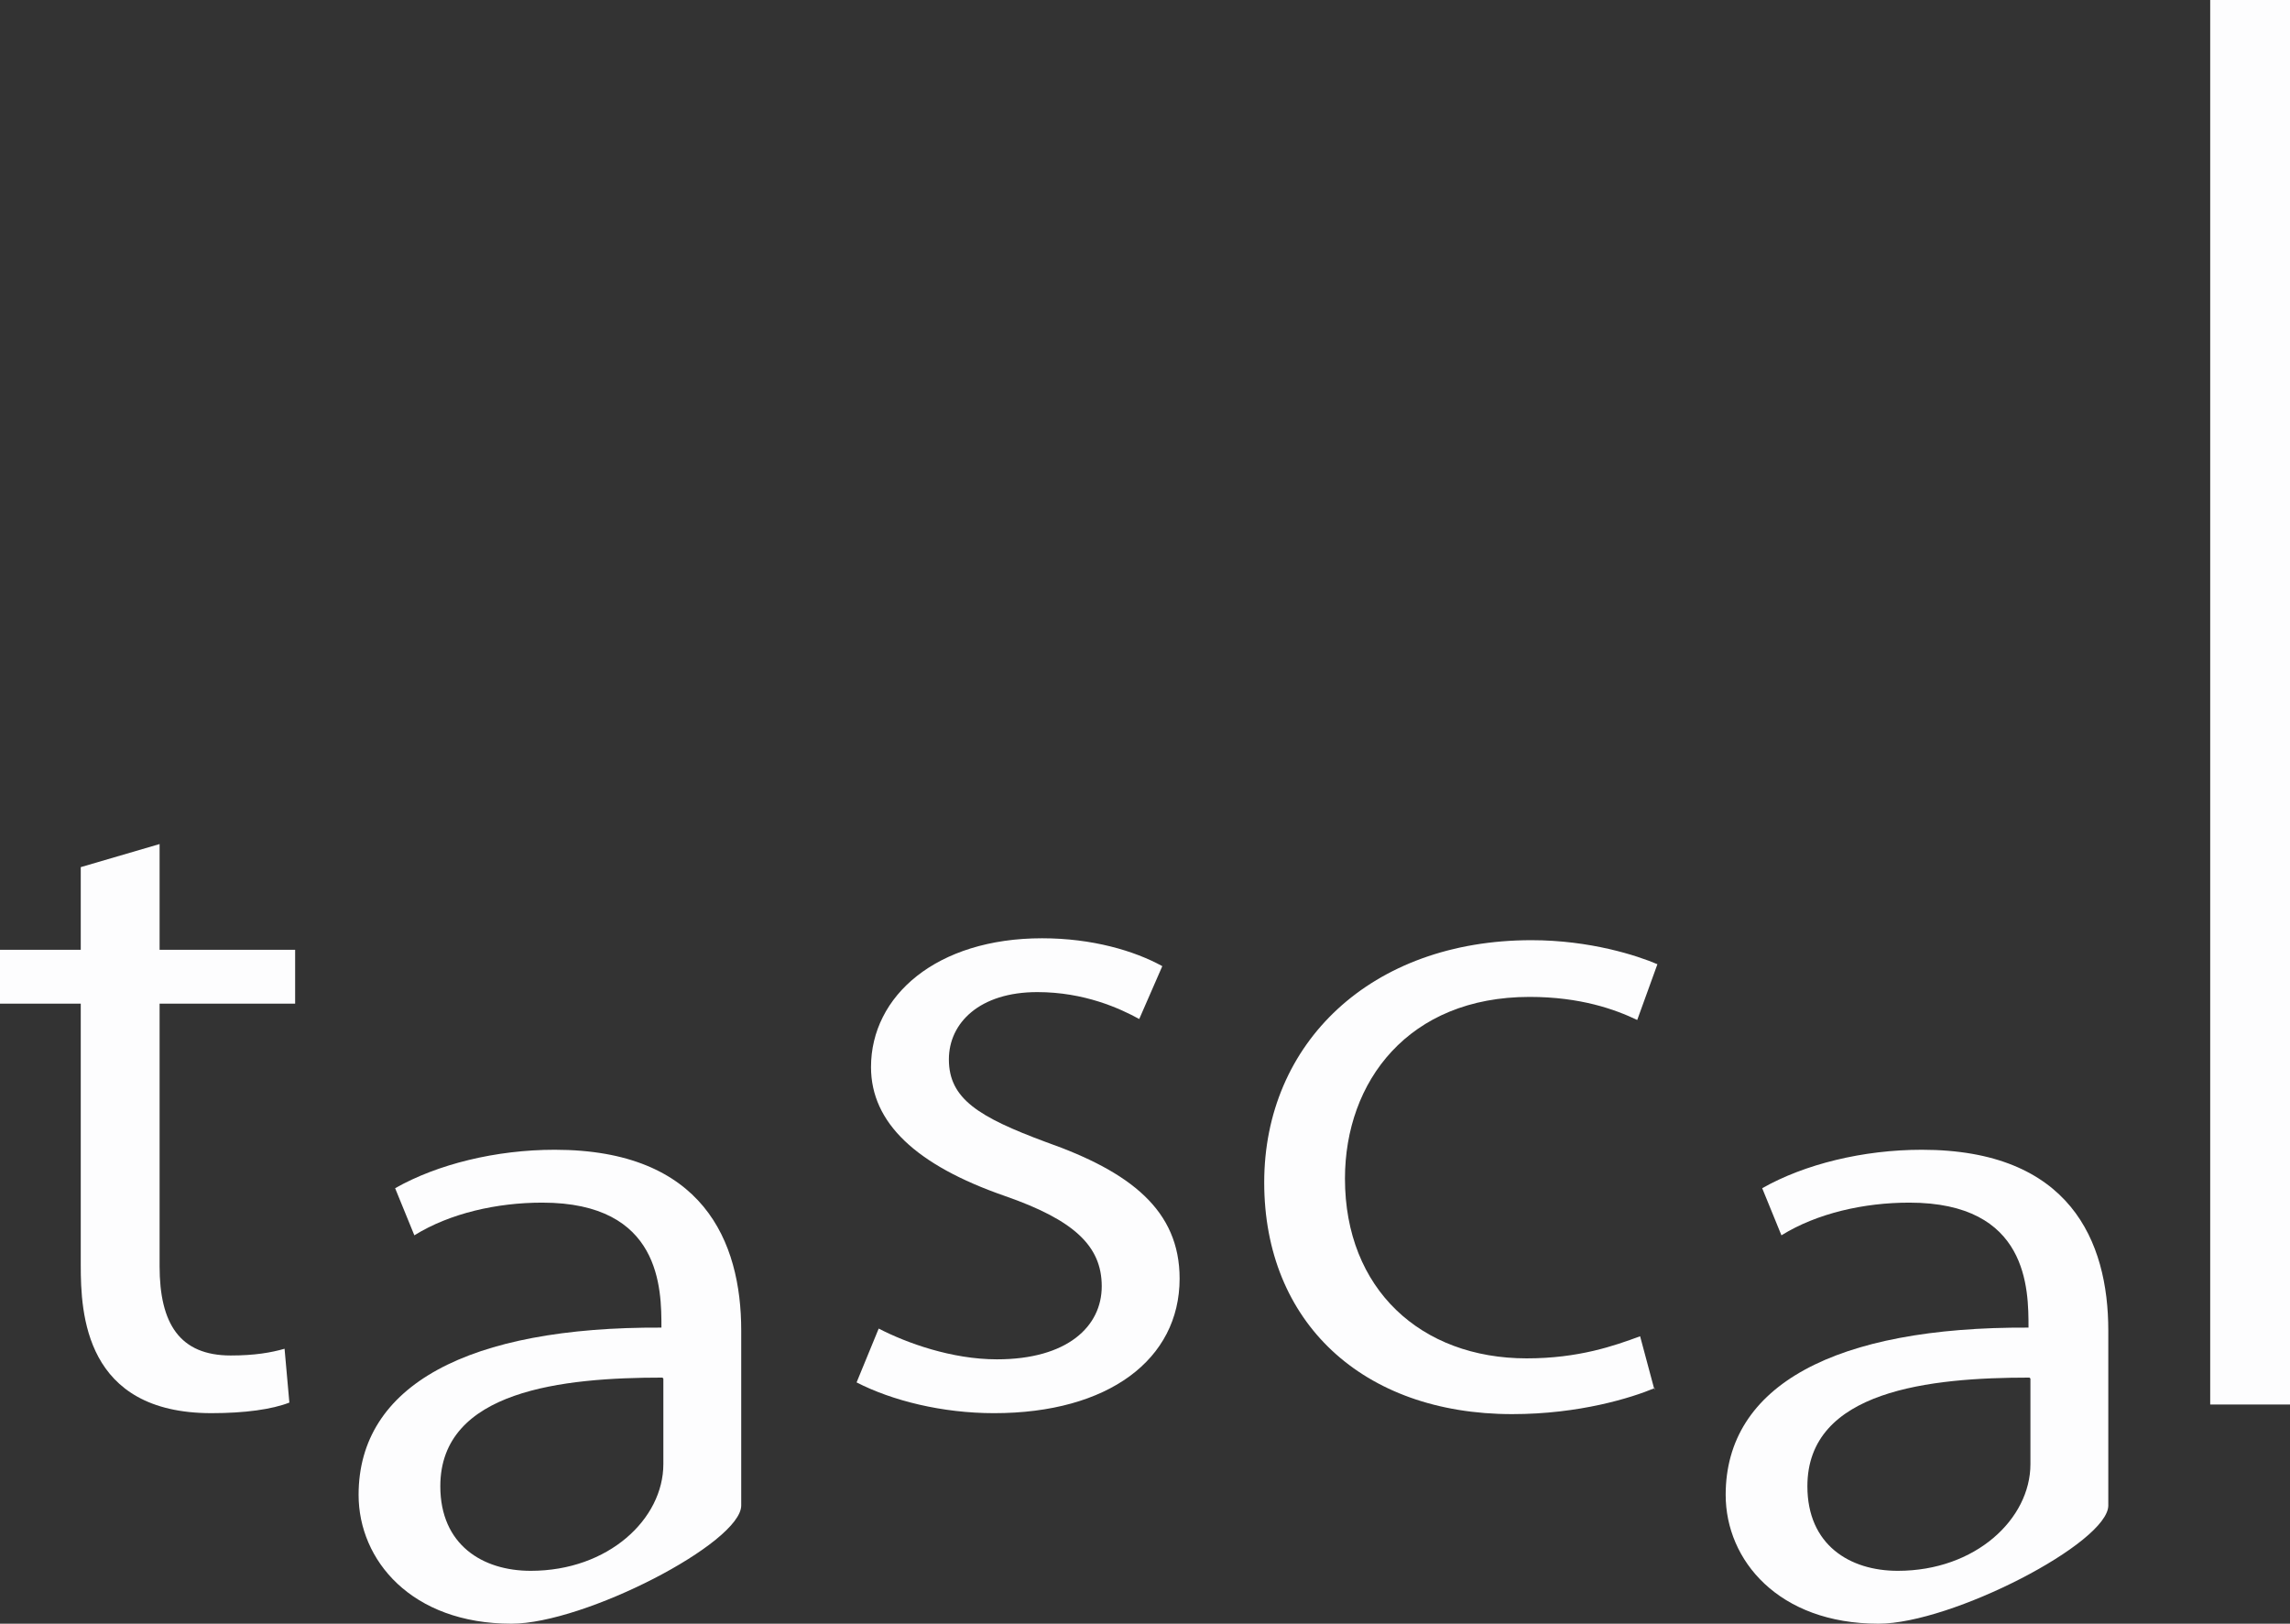 <?xml version="1.0" encoding="UTF-8"?><svg id="TOP" xmlns="http://www.w3.org/2000/svg" viewBox="0 0 23.82 16.89"><rect x="0" y="0" width="23.82" height="16.89" fill="#333333" stroke="none"/><defs><style>.cls-1{fill:#fdfdfe;stroke-width:0px;}</style></defs><path class="cls-1" d="m.84,9.02l.82-.24v1.1h1.41v.56h-1.41v2.73c0,.6.21.93.74.93.25,0,.42-.03.56-.07l.05.56c-.18.07-.46.11-.81.11-1.32,0-1.36-1.04-1.36-1.54v-2.72h-.84v-.56h.84v-.86Z"/><path class="cls-1" d="m7.71,15.66c0,.39-1.63,1.23-2.39,1.23-1.04,0-1.59-.66-1.59-1.34,0-1.14,1.14-1.75,3.15-1.74,0-.4,0-1.3-1.24-1.3-.47,0-.96.11-1.33.34l-.2-.49c.44-.25,1.05-.4,1.66-.4,1.54,0,1.94.95,1.94,1.88v1.83Zm-.82-1.33c-1.03,0-2.31.13-2.31,1.13,0,.61.44.88.94.88.81,0,1.38-.54,1.38-1.11v-.89Z"/><path class="cls-1" d="m11.85,10.6c-.2-.11-.57-.28-1.06-.28-.6,0-.92.32-.92.7,0,.41.31.6,1.01.86.88.31,1.39.71,1.39,1.42,0,.84-.74,1.4-1.93,1.4-.54,0-1.06-.13-1.43-.32l.23-.56c.29.15.76.32,1.23.32.73,0,1.09-.34,1.09-.76s-.29-.69-1.01-.94c-.92-.32-1.39-.76-1.39-1.34,0-.74.68-1.34,1.78-1.34.52,0,.96.13,1.25.29l-.24.55Z"/><path class="cls-1" d="m17.21,14.44c-.24.1-.78.27-1.48.27-1.56,0-2.58-.96-2.58-2.41s1.11-2.52,2.78-2.52c.61,0,1.1.16,1.31.25l-.21.58c-.23-.11-.59-.24-1.12-.24-1.26,0-1.92.88-1.92,1.89,0,1.15.79,1.87,1.89,1.87.54,0,.91-.13,1.18-.23l.15.56Z"/><path class="cls-1" d="m21.93,15.66c0,.39-1.63,1.23-2.39,1.23-1.04,0-1.59-.66-1.59-1.34,0-1.14,1.14-1.75,3.15-1.74,0-.4,0-1.3-1.24-1.3-.47,0-.96.11-1.33.34l-.2-.49c.44-.25,1.05-.4,1.66-.4,1.54,0,1.94.95,1.94,1.88v1.83Zm-.82-1.33c-1.03,0-2.31.13-2.31,1.13,0,.61.44.88.94.88.81,0,1.38-.54,1.38-1.11v-.89Z"/><rect class="cls-1" x="22.99" width=".83" height="14.61"/></svg>